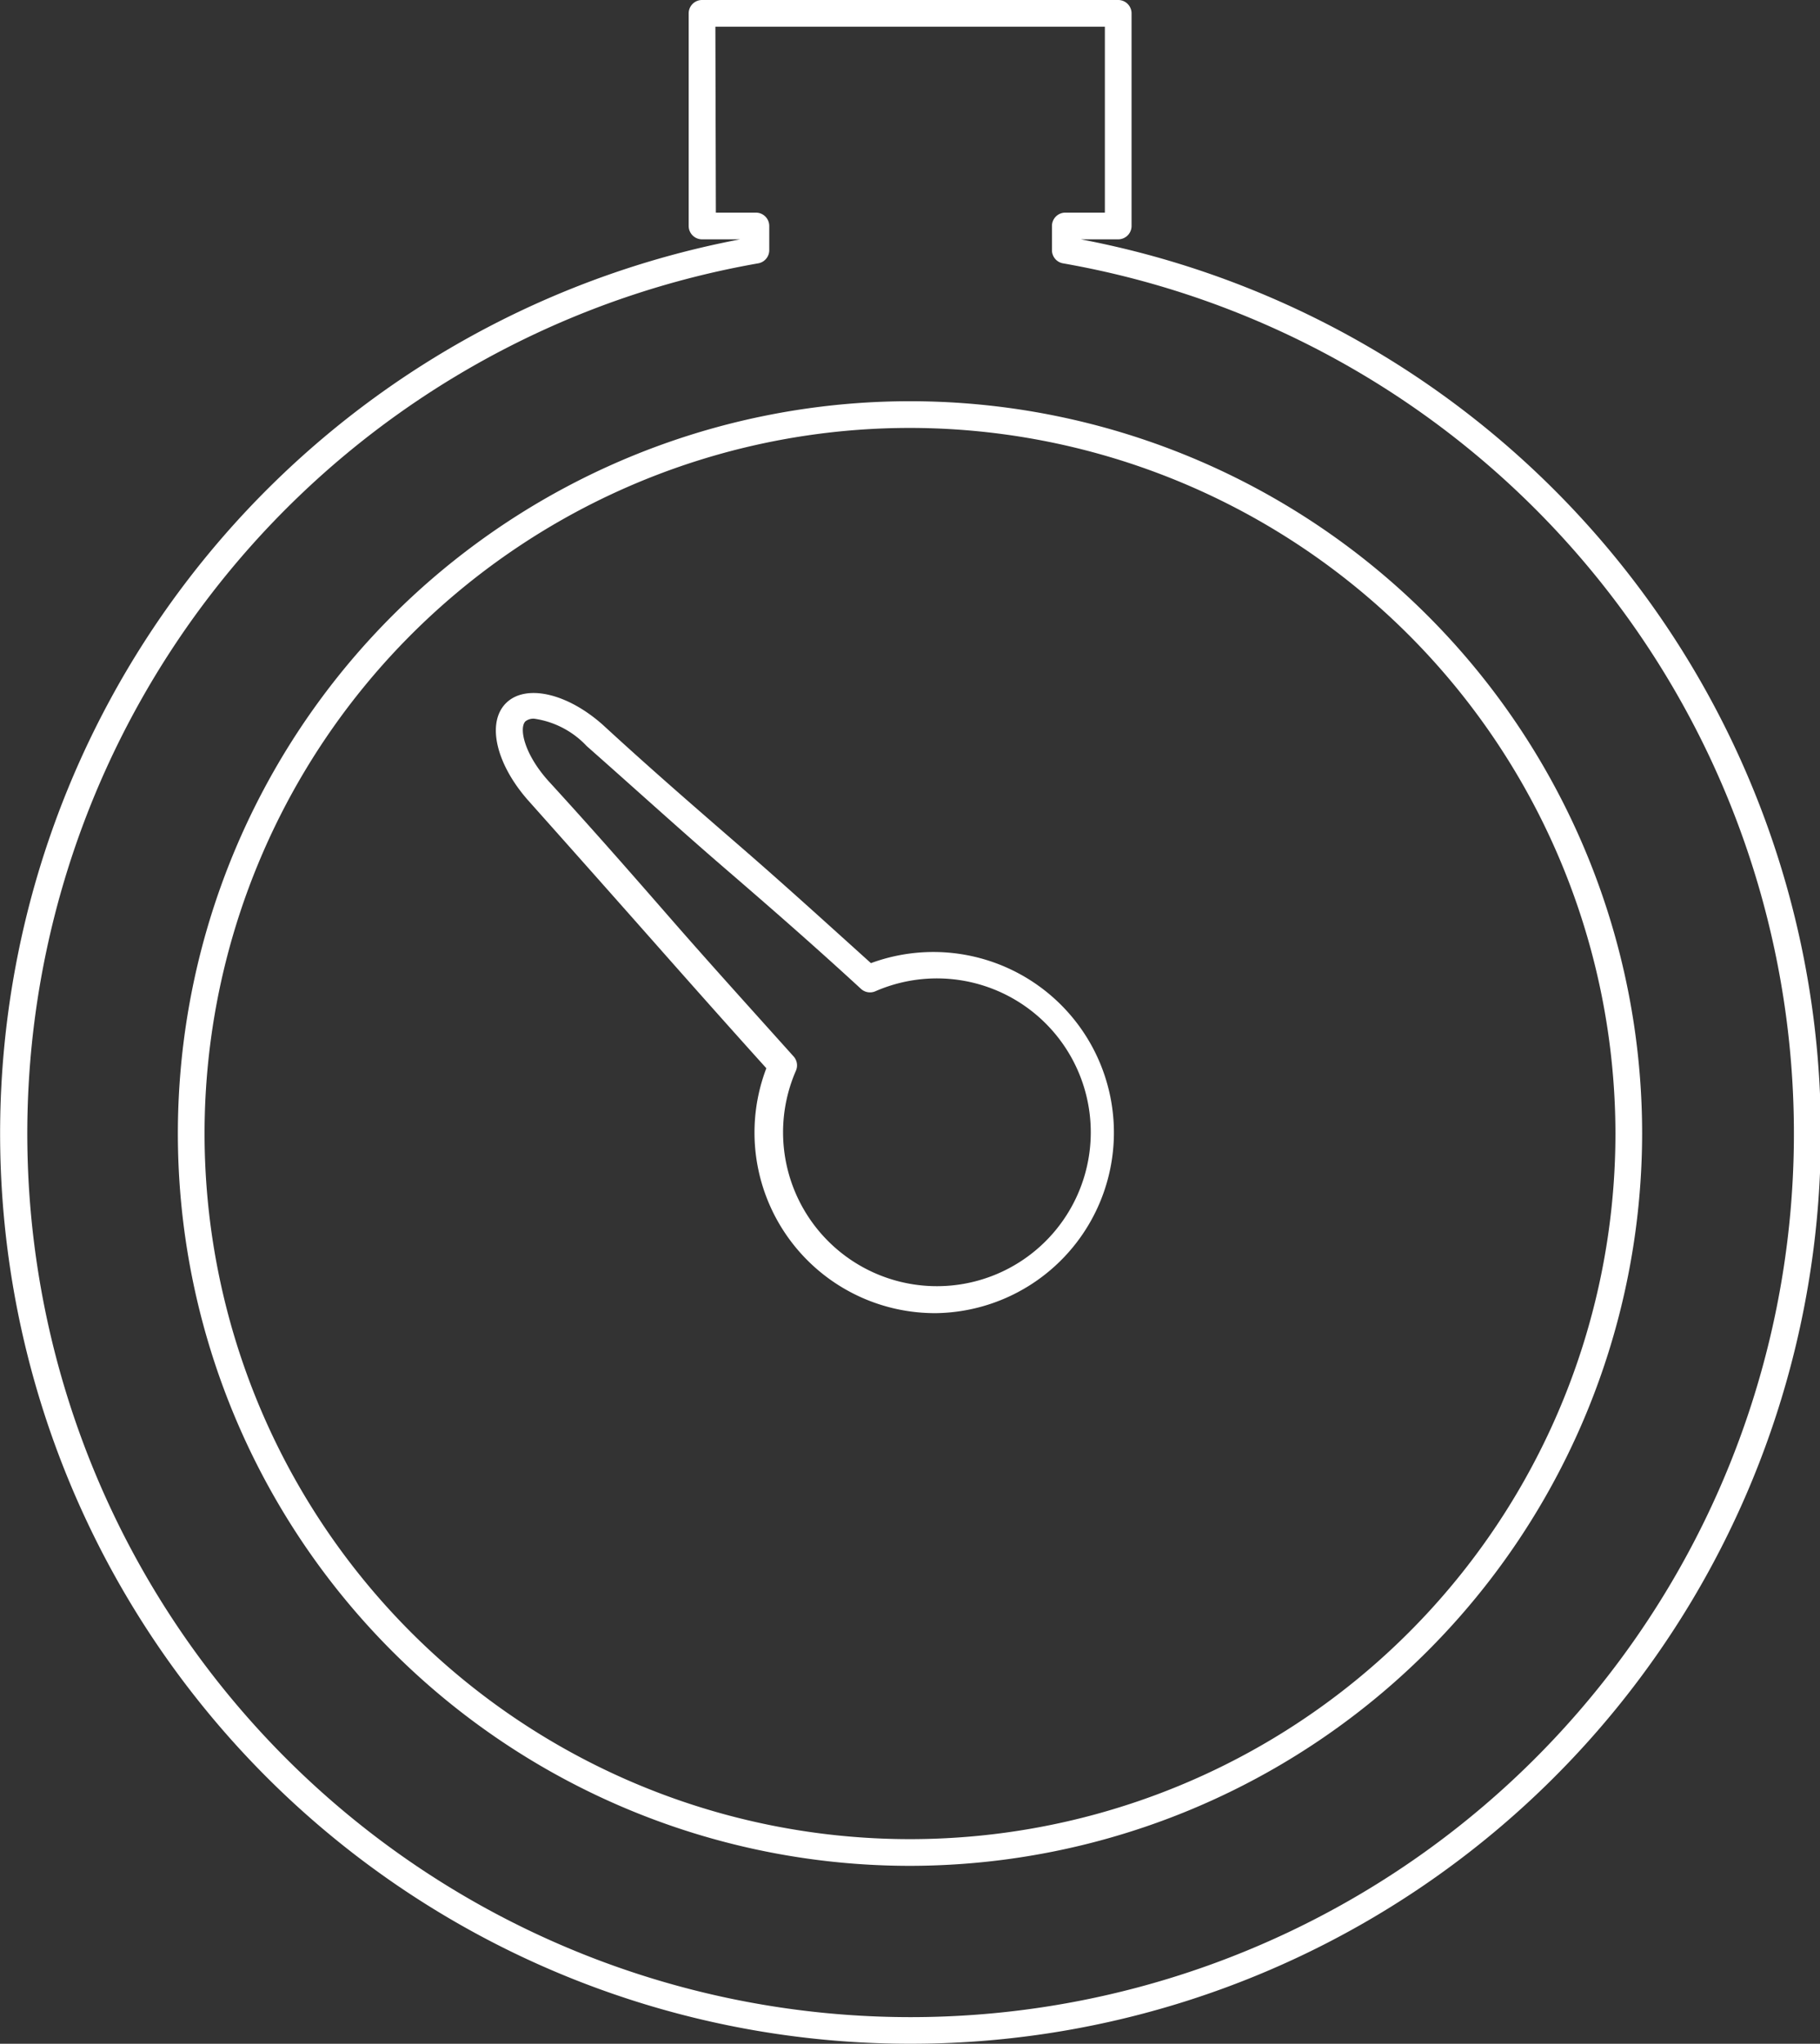 <svg id="Layer_1" data-name="Layer 1" xmlns="http://www.w3.org/2000/svg" viewBox="0 0 75 84.2"><rect x="0" y="0" width="75" height="84.2" fill="#333333" stroke="none"/><defs><style>.cls-1{fill:#fff;}</style></defs><title>timer_white</title><path class="cls-1" d="M49.27,93.1a37.5,37.5,0,0,1-7-74.34H40.7a.55.55,0,0,1-.55-.55V9.45a.55.55,0,0,1,.55-.55H57.85a.55.55,0,0,1,.55.55v8.76a.55.55,0,0,1-.55.55H56.31a37.5,37.5,0,0,1-7,74.34Zm-8-75.44h1.65a.55.55,0,0,1,.55.55v1a.55.55,0,0,1-.46.54,36.4,36.4,0,1,0,12.57,0,.55.55,0,0,1-.46-.54v-1a.55.55,0,0,1,.55-.55H57.3V10H41.25Zm8,68.11A30.17,30.17,0,1,1,79.44,55.6,30.2,30.2,0,0,1,49.27,85.77Zm0-59.24A29.07,29.07,0,1,0,78.34,55.6,29.1,29.1,0,0,0,49.27,26.53Z" transform="translate(-11.77 -8.9)"/><path class="cls-1" d="M50.35,63a7.44,7.44,0,0,1-7-10.09c-1.75-1.94-3.29-3.68-4.82-5.41s-3.19-3.6-5-5.63c-1.33-1.51-1.71-3.2-.91-4s2.51-.43,4,.9c2,1.84,3.85,3.44,5.65,5s3.46,3.07,5.39,4.81A7.44,7.44,0,1,1,50.35,63ZM33.79,38.51a.53.53,0,0,0-.37.11c-.27.28-.05,1.37,1,2.51,1.83,2,3.43,3.83,5,5.63s3.21,3.61,5.05,5.66a.55.55,0,0,1,.1.59,6.34,6.34,0,1,0,3.27-3.27.55.55,0,0,1-.59-.1c-2-1.84-3.84-3.44-5.65-5s-3.61-3.2-5.65-5A3.68,3.68,0,0,0,33.79,38.51Z" transform="translate(-11.77 -8.9)"/></svg>